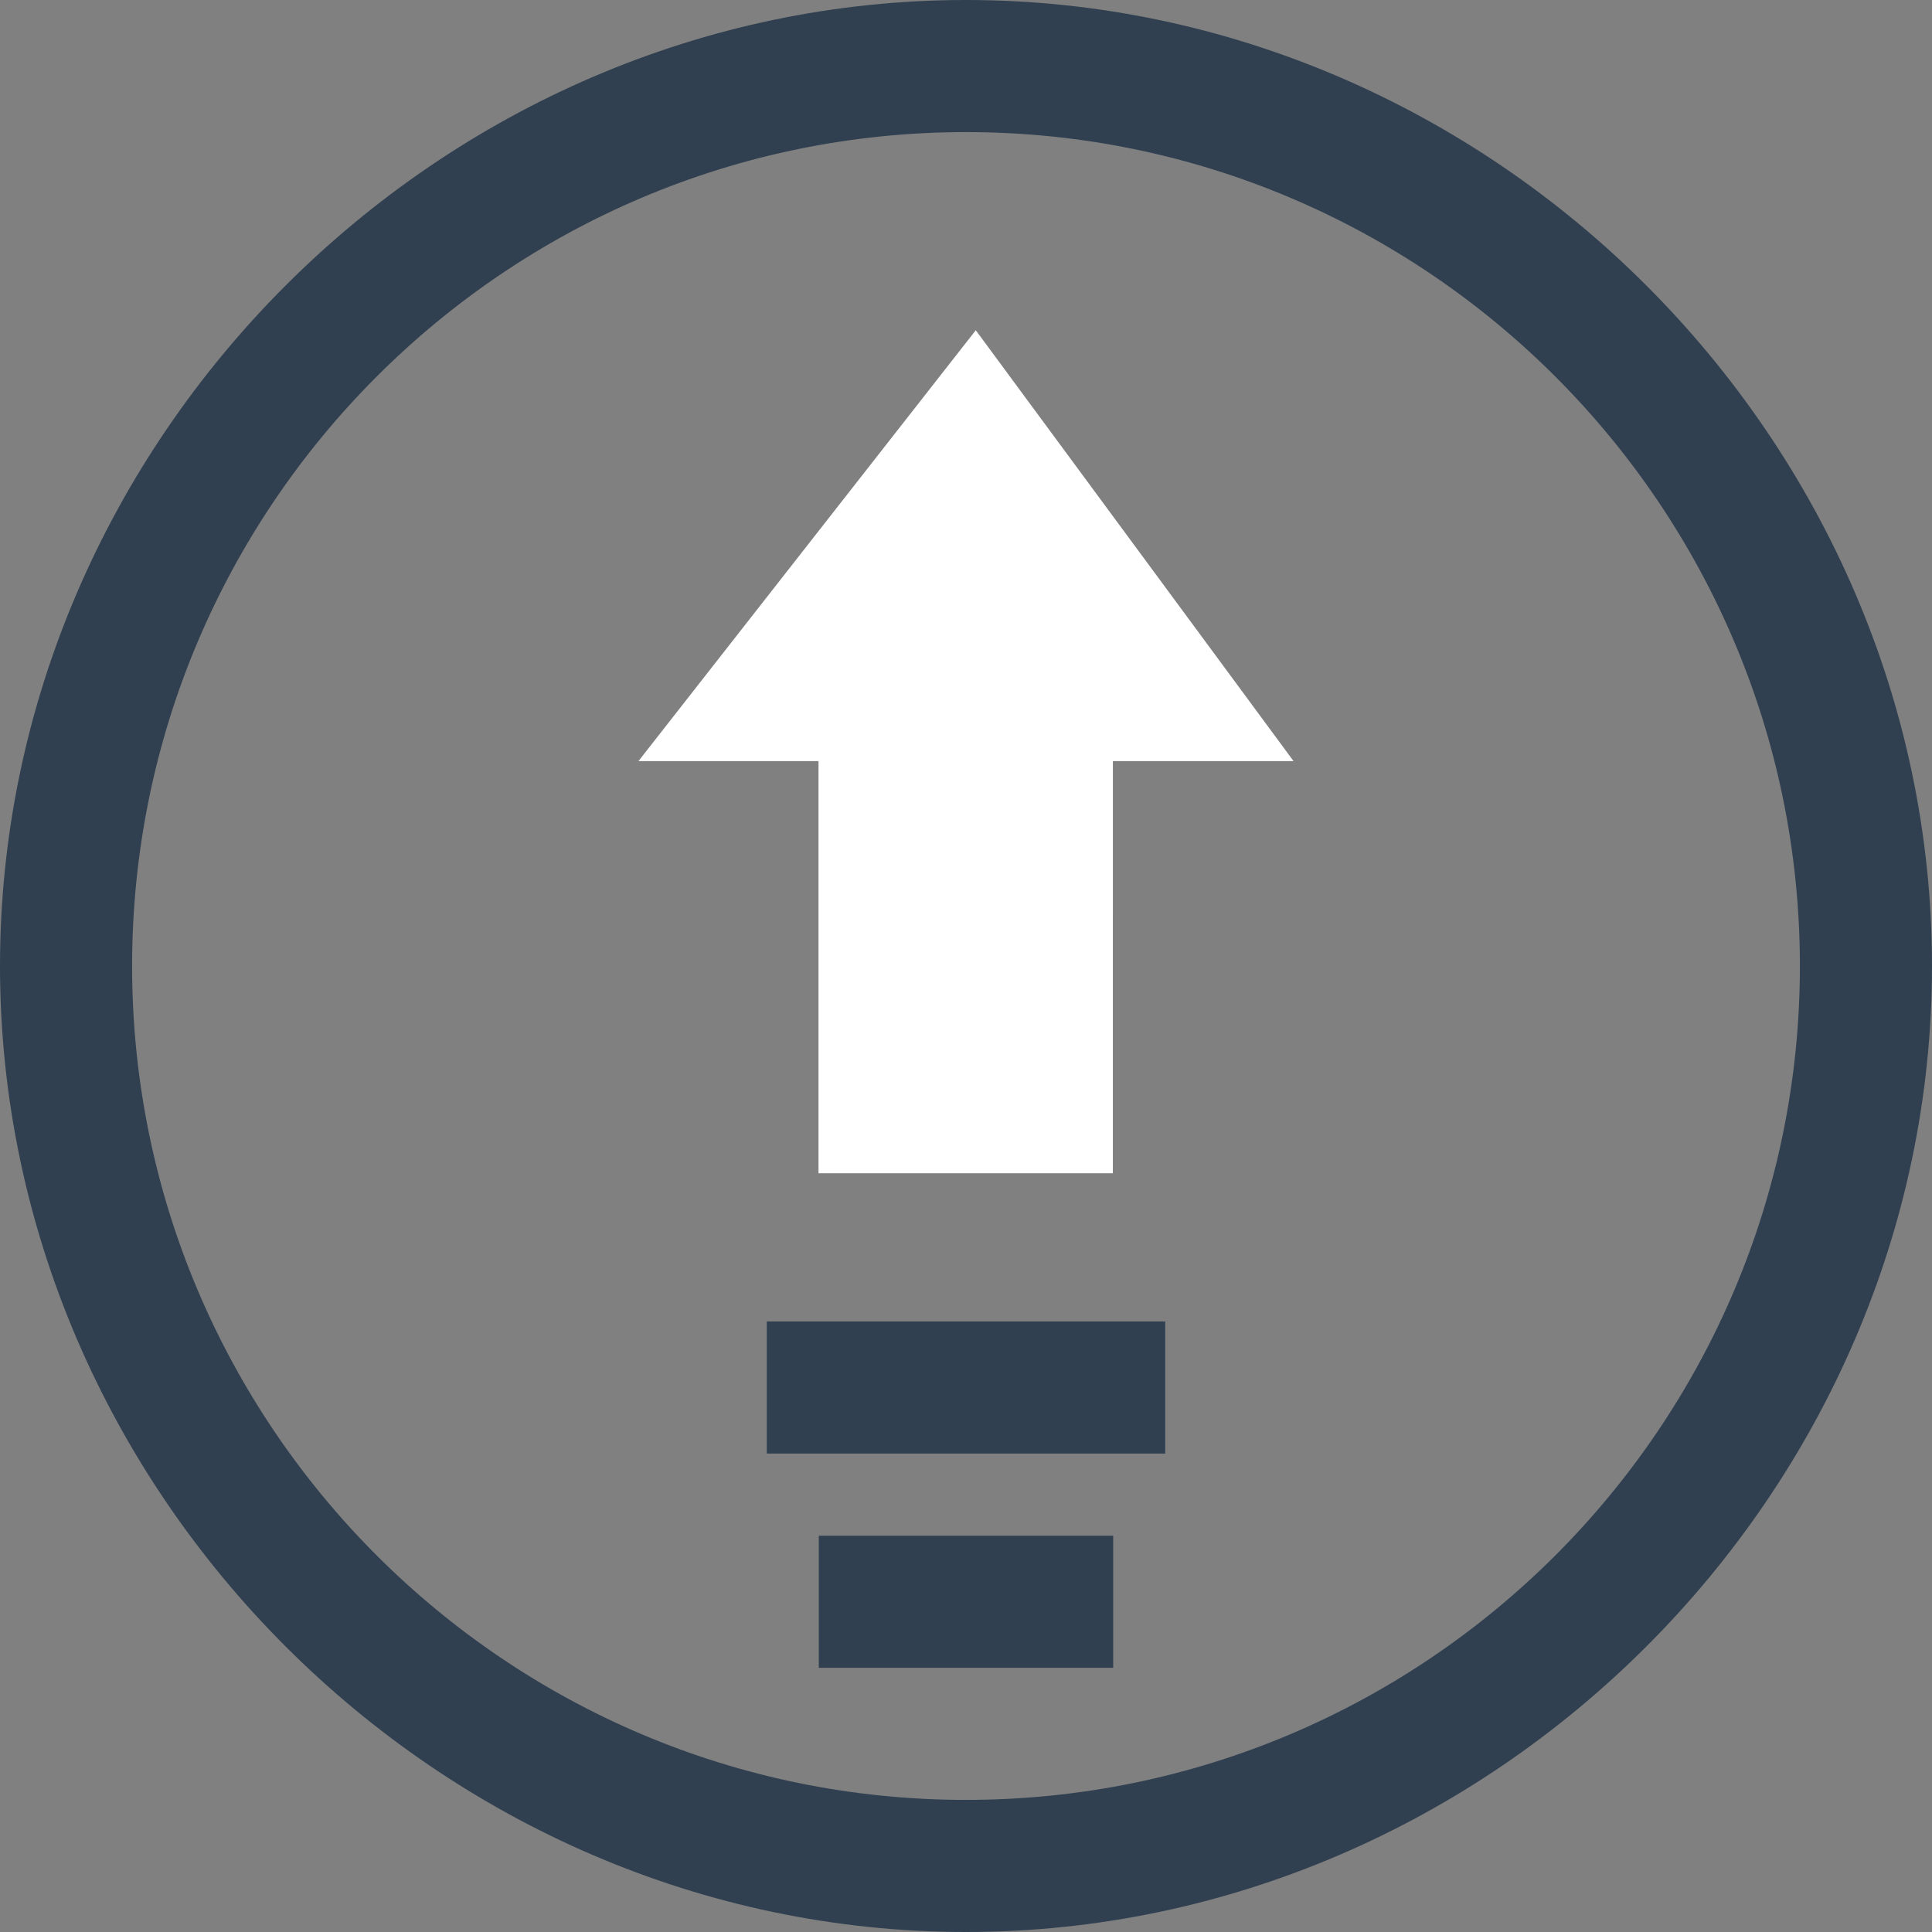 <svg id="Layer_1" enable-background="new 0 0 468 468" height="512" viewBox="0 0 468 468" width="512" xmlns="http://www.w3.org/2000/svg" style=""><rect x="0" y="0" width="468" height="468" fill="#808080" stroke="none"/><g><g><path id="XMLID_697_" d="m234 468c-127.538 0-234-106.463-234-234 0-127.538 106.463-234 234-234 127.538 0 234 106.463 234 234 0 127.538-106.463 234-234 234zm0-436c-111.383 0-202 90.617-202 202s90.617 202 202 202 202-90.617 202-202-90.617-202-202-202z" fill="#304050"/></g><g><path d="m198.271 184.373s.001 99.84.001 99.84h71.304c.004 0 .006-99.84.006-99.84h43.765l-76.98-104.373c-.003-.005-81.714 104.373-81.714 104.373z" fill="#ffffff"/><g fill="#304050"><path d="m185.743 320.106h96.515v32h-96.515z"/><path d="m198.345 372h71.311v32h-71.311z"/></g></g></g></svg>
